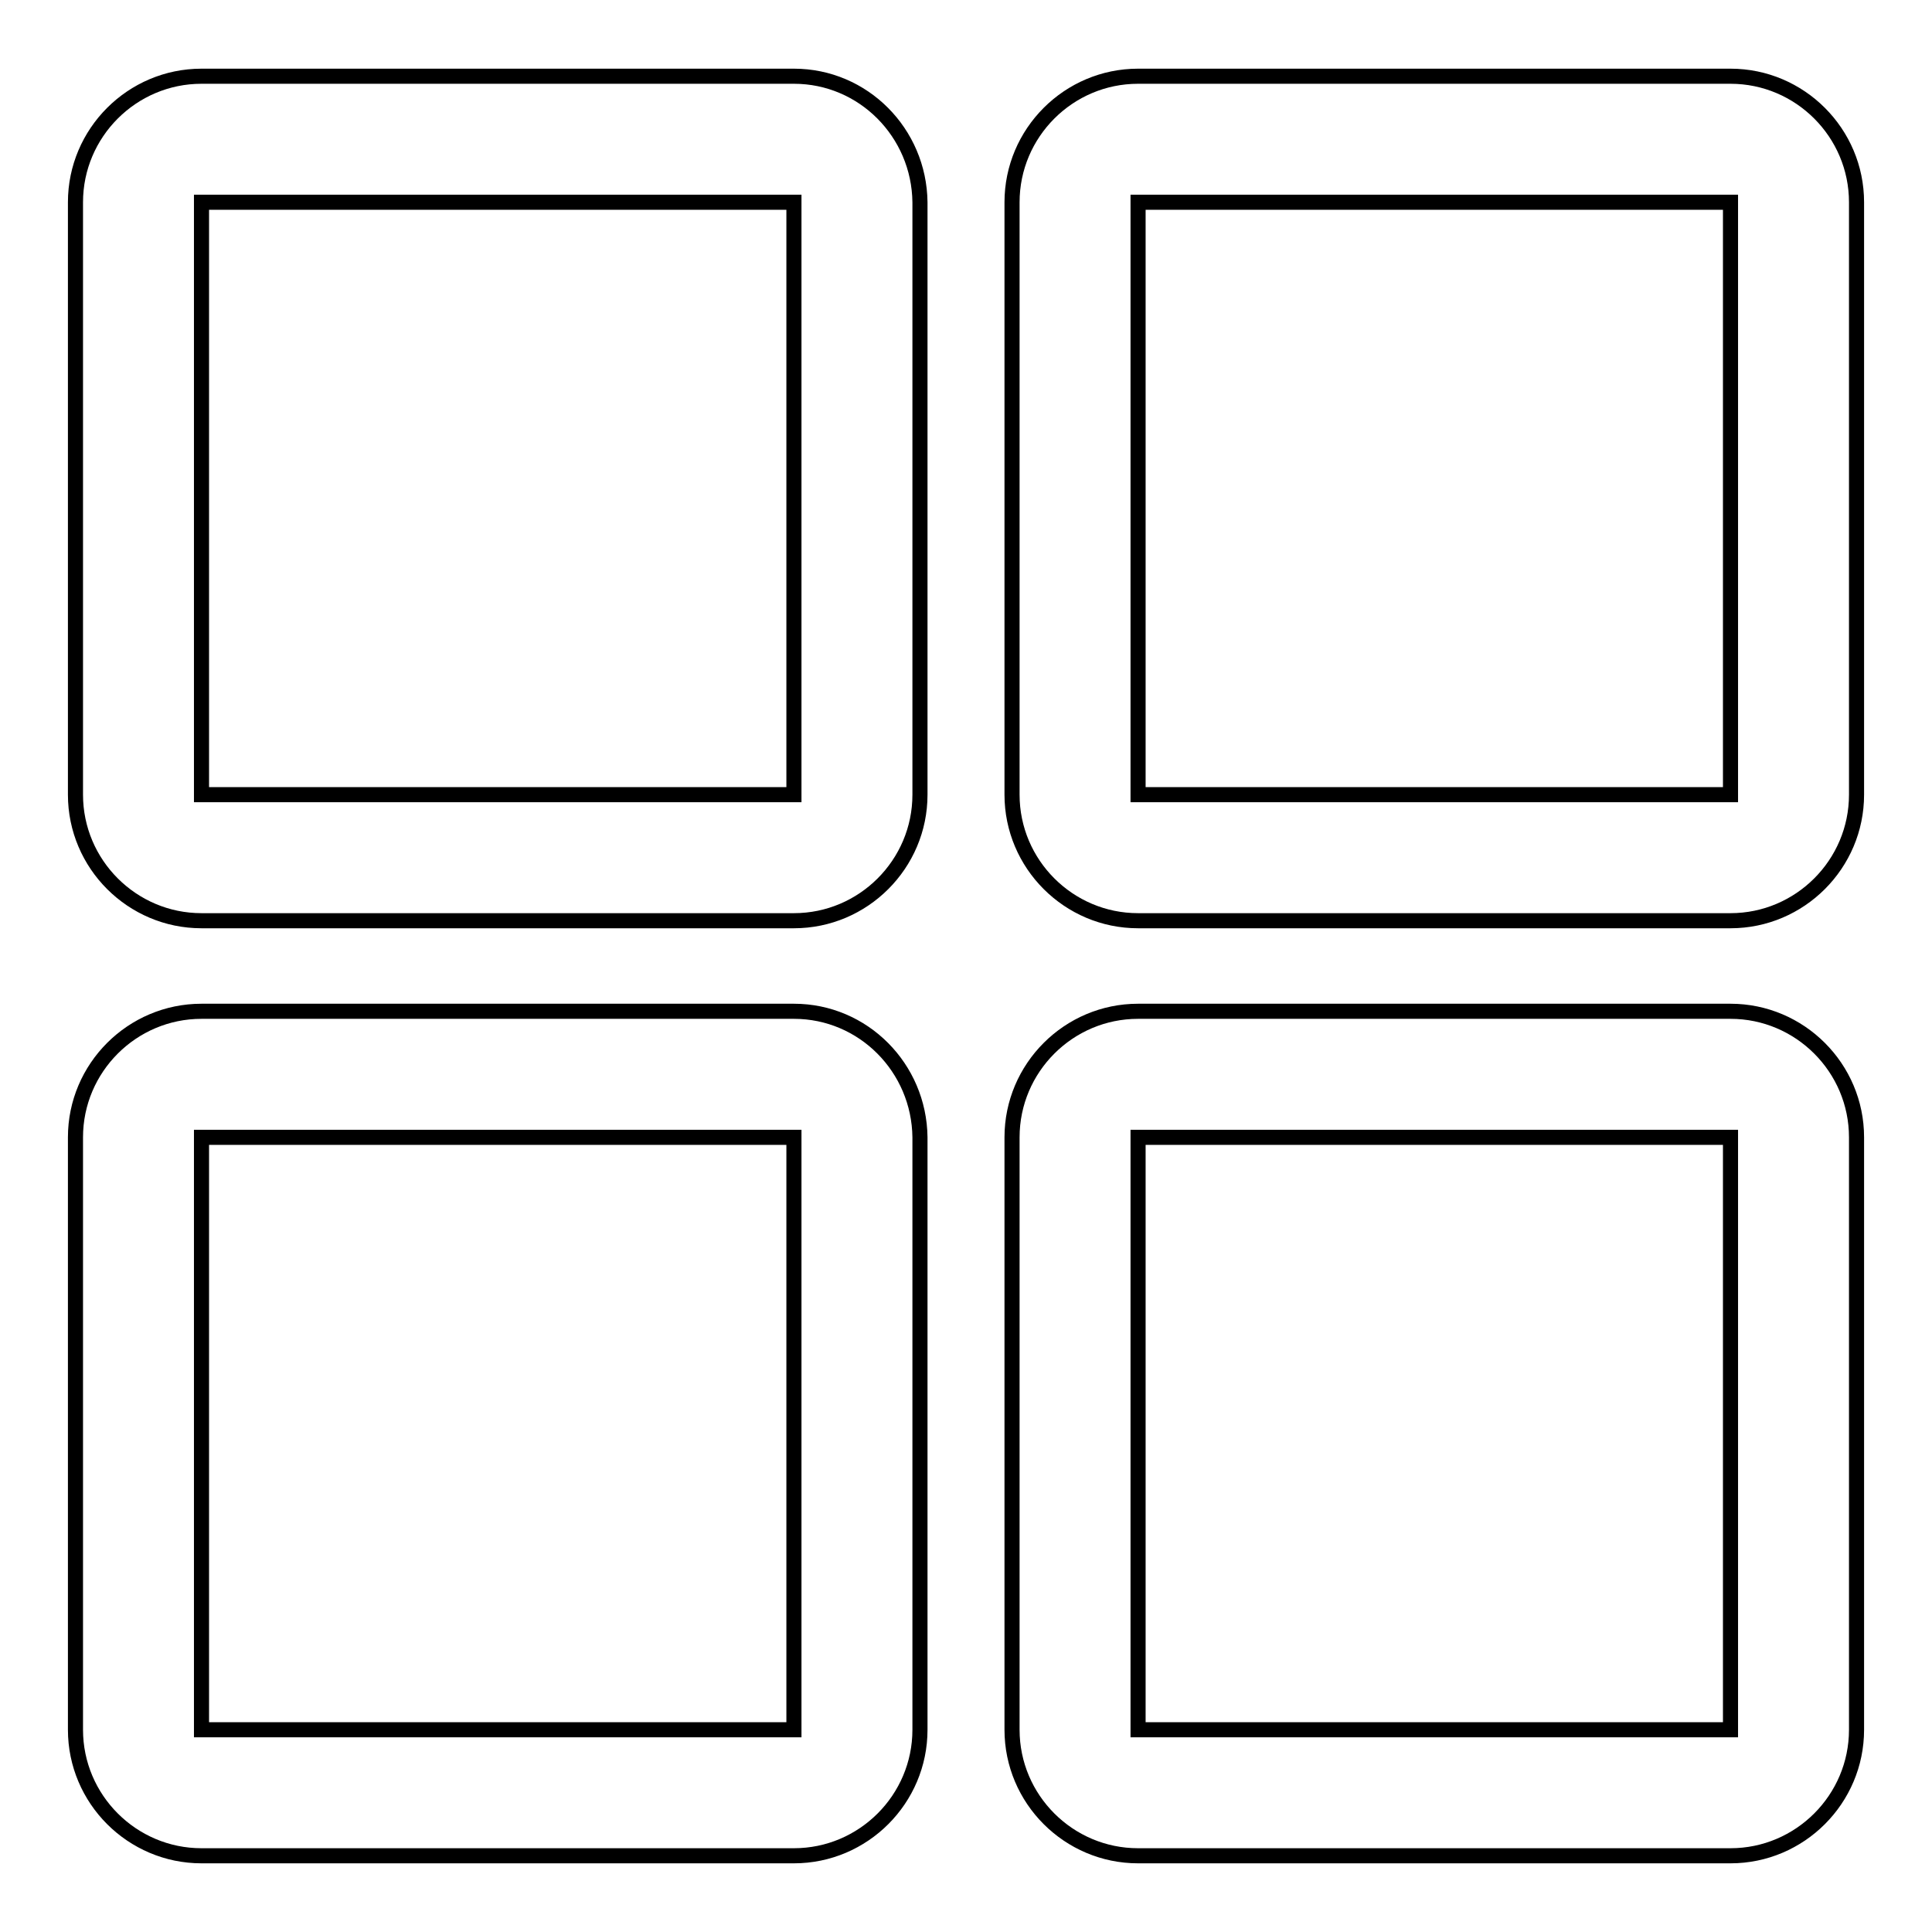<?xml version="1.0" encoding="utf-8"?>
<!-- Svg Vector Icons : http://www.onlinewebfonts.com/icon -->
<!DOCTYPE svg PUBLIC "-//W3C//DTD SVG 1.1//EN" "http://www.w3.org/Graphics/SVG/1.1/DTD/svg11.dtd">
<svg version="1.1" xmlns="http://www.w3.org/2000/svg" xmlns:xlink="http://www.w3.org/1999/xlink" x="0px" y="0px" viewBox="0 0 256 256" enable-background="new 0 0 256 256" xml:space="preserve">
<g> <path stroke-width="2" fill-opacity="0" stroke="#000000"  d="M105.2,10.1H26.7c-9.2,0-16.7,7.5-16.7,16.7v78.5c0,9.2,7.5,16.7,16.7,16.7h78.5c9.2,0,16.7-7.5,16.7-16.7 V26.8C121.8,17.6,114.4,10.1,105.2,10.1z M105.2,105.3H26.7V26.8c0,0,0,0,0,0h78.5c0,0,0,0,0,0V105.3 C105.2,105.3,105.2,105.3,105.2,105.3z M229.3,10.1h-78.5c-9.2,0-16.7,7.5-16.7,16.7v78.5c0,9.2,7.5,16.7,16.7,16.7h78.5 c9.2,0,16.7-7.5,16.7-16.7V26.8C246,17.6,238.5,10.1,229.3,10.1L229.3,10.1z M229.3,105.3h-78.5V26.8c0,0,0,0,0,0h78.5c0,0,0,0,0,0 V105.3C229.3,105.3,229.3,105.3,229.3,105.3z M105.2,134H26.7c-9.2,0-16.7,7.5-16.7,16.7v78.5c0,9.2,7.5,16.7,16.7,16.7h78.5 c9.2,0,16.7-7.5,16.7-16.7v-78.5C121.8,141.5,114.4,134,105.2,134z M105.2,229.2H26.7v-78.5c0,0,0,0,0,0h78.5c0,0,0,0,0,0V229.2 C105.2,229.2,105.2,229.2,105.2,229.2z M229.3,134h-78.5c-9.2,0-16.7,7.5-16.7,16.7v78.5c0,9.2,7.5,16.7,16.7,16.7h78.5 c9.2,0,16.7-7.5,16.7-16.7v-78.5C246,141.5,238.5,134,229.3,134L229.3,134z M229.3,229.2h-78.5v-78.5c0,0,0,0,0,0h78.5c0,0,0,0,0,0 V229.2C229.3,229.2,229.3,229.2,229.3,229.2z"/></g>
</svg>